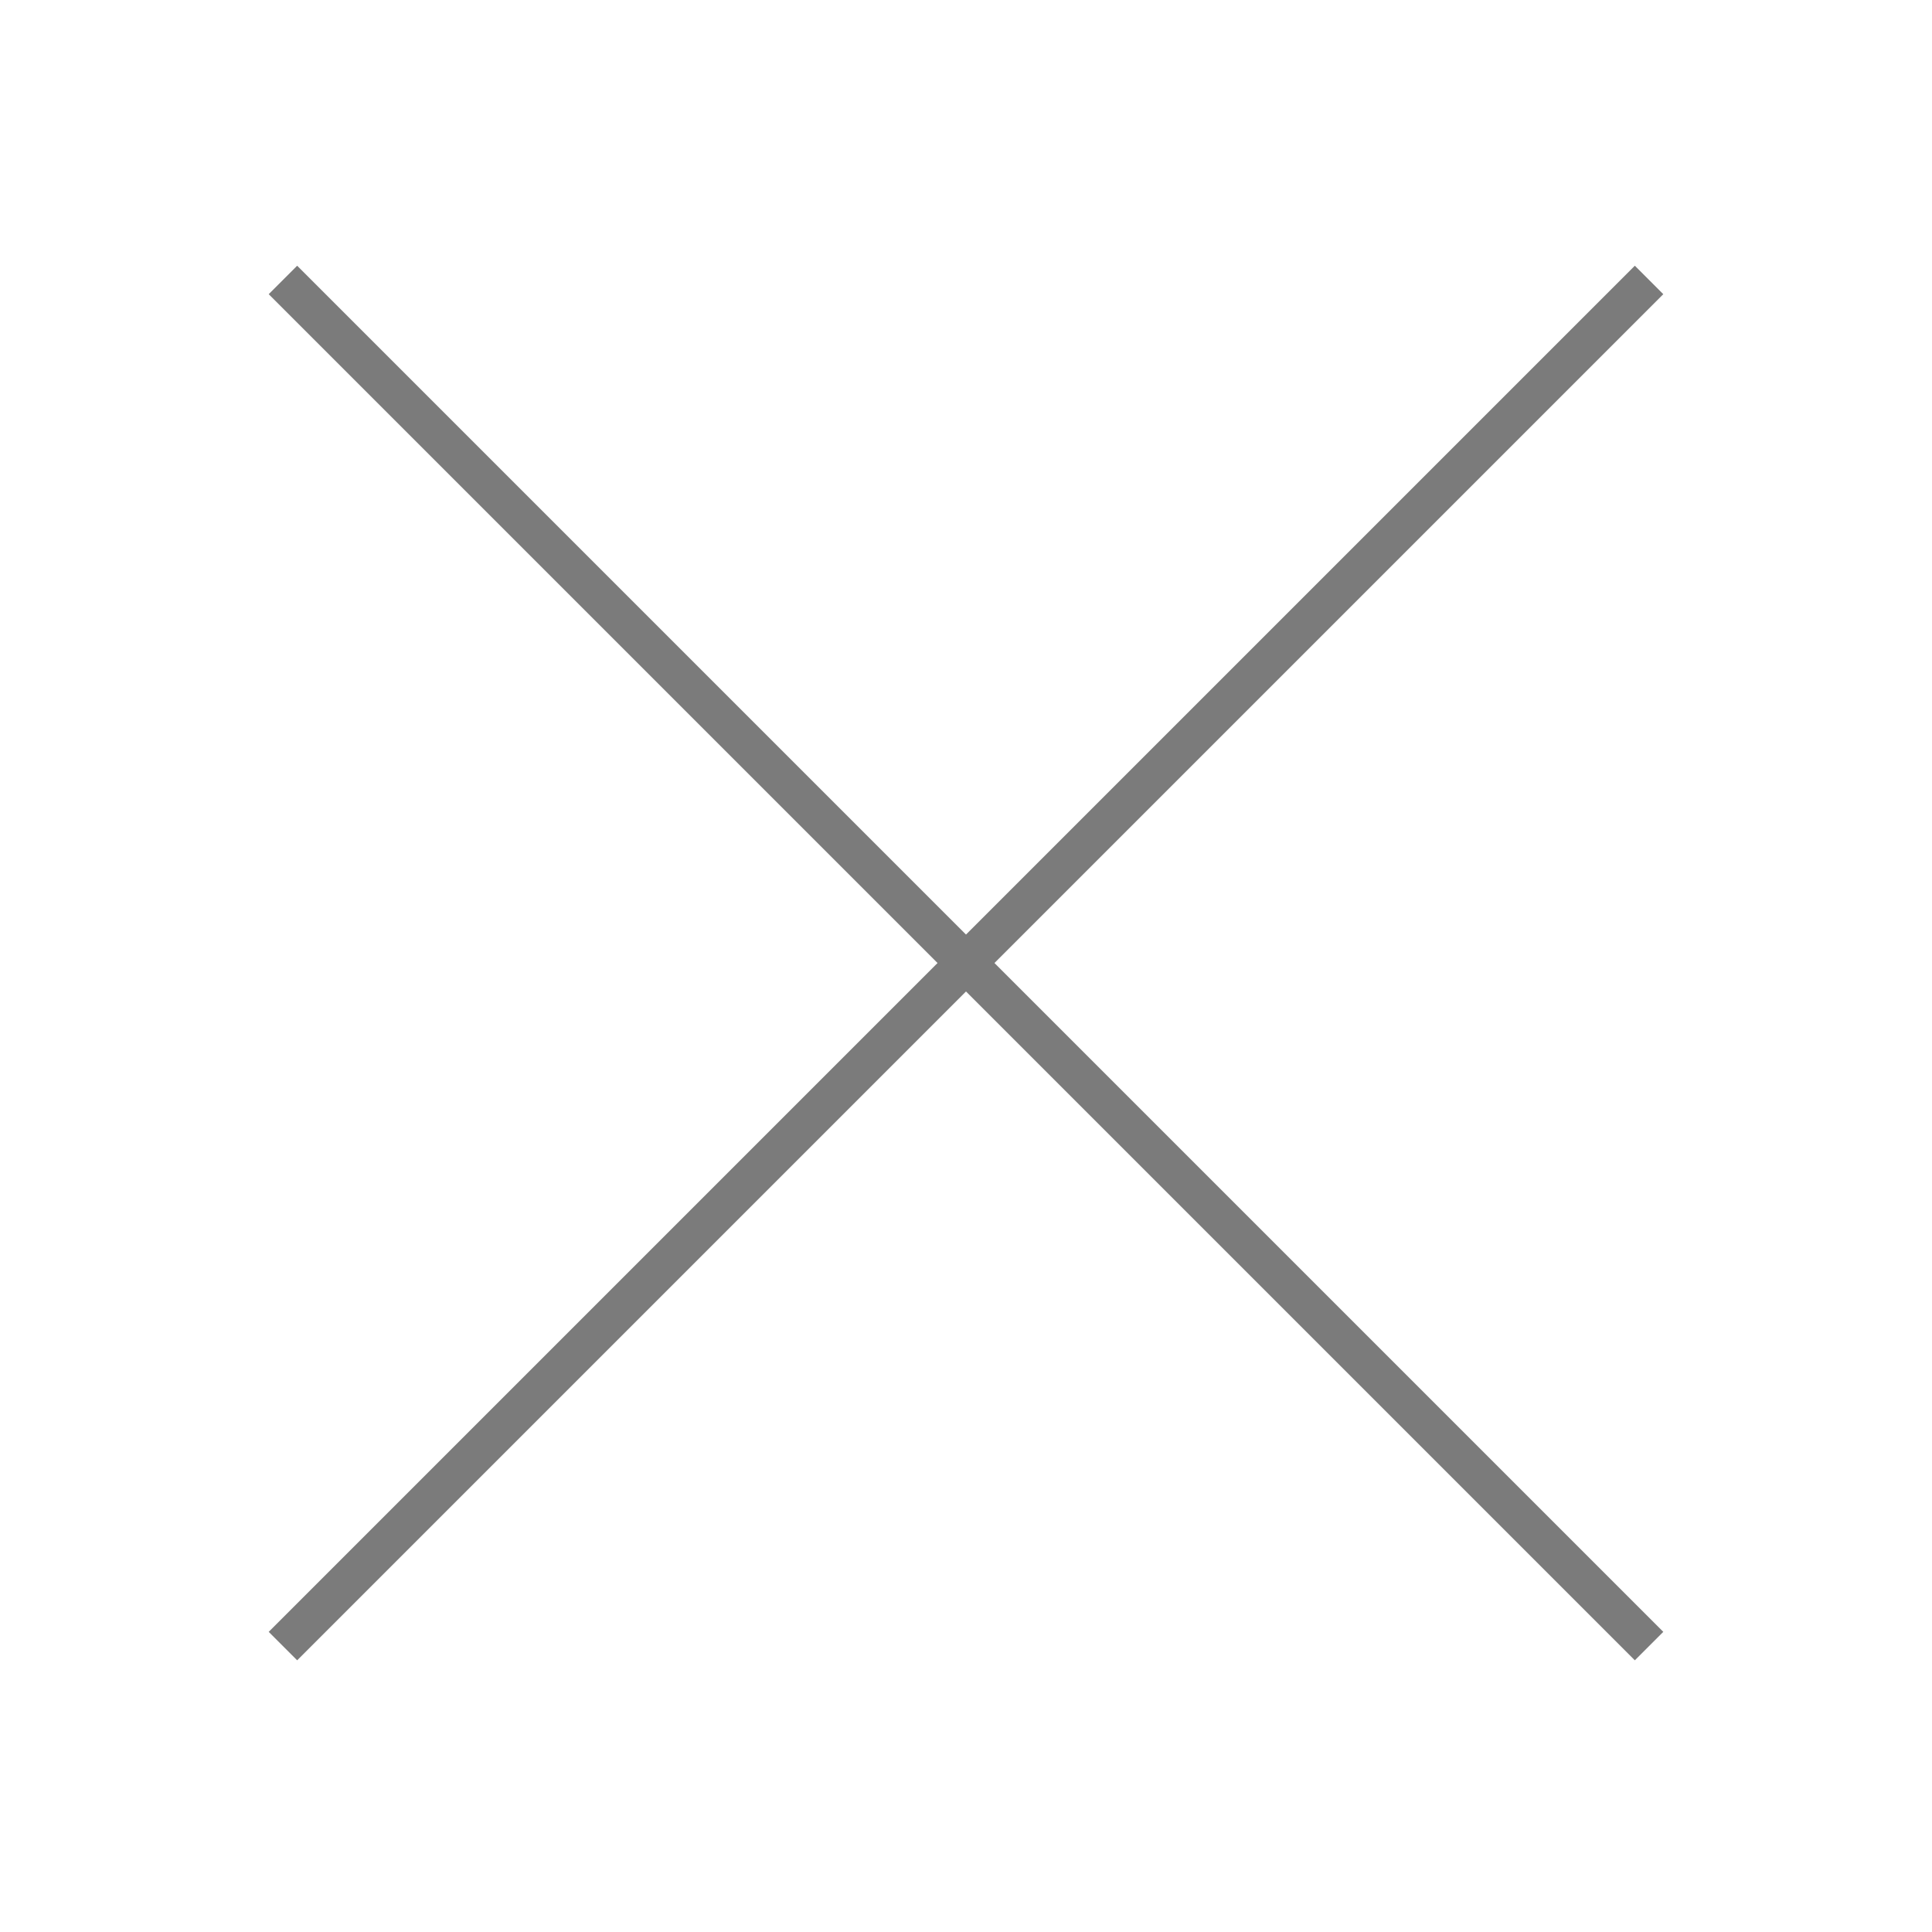 <?xml version="1.0" encoding="UTF-8"?>
<svg width="48px" height="48px" viewBox="0 0 48 48" version="1.1" xmlns="http://www.w3.org/2000/svg" xmlns:xlink="http://www.w3.org/1999/xlink">
    <title>hamburger/black/close</title>
    <g id="hamburger/black/close" stroke="none" stroke-width="1" fill="none" fill-rule="evenodd">
        <line x1="0" y1="23.926" x2="48" y2="23.926" id="Line-Copy-3" stroke="#7B7B7B" transform="translate(24, 23.926) rotate(-315) translate(-24, -23.926) "></line>
        <line x1="-5.68434189e-14" y1="23.926" x2="48" y2="23.926" id="Line-Copy-3" stroke="#7B7B7B" transform="translate(24, 23.926) scale(-1, 1) rotate(-315) translate(-24, -23.926) "></line>
    </g>
</svg>